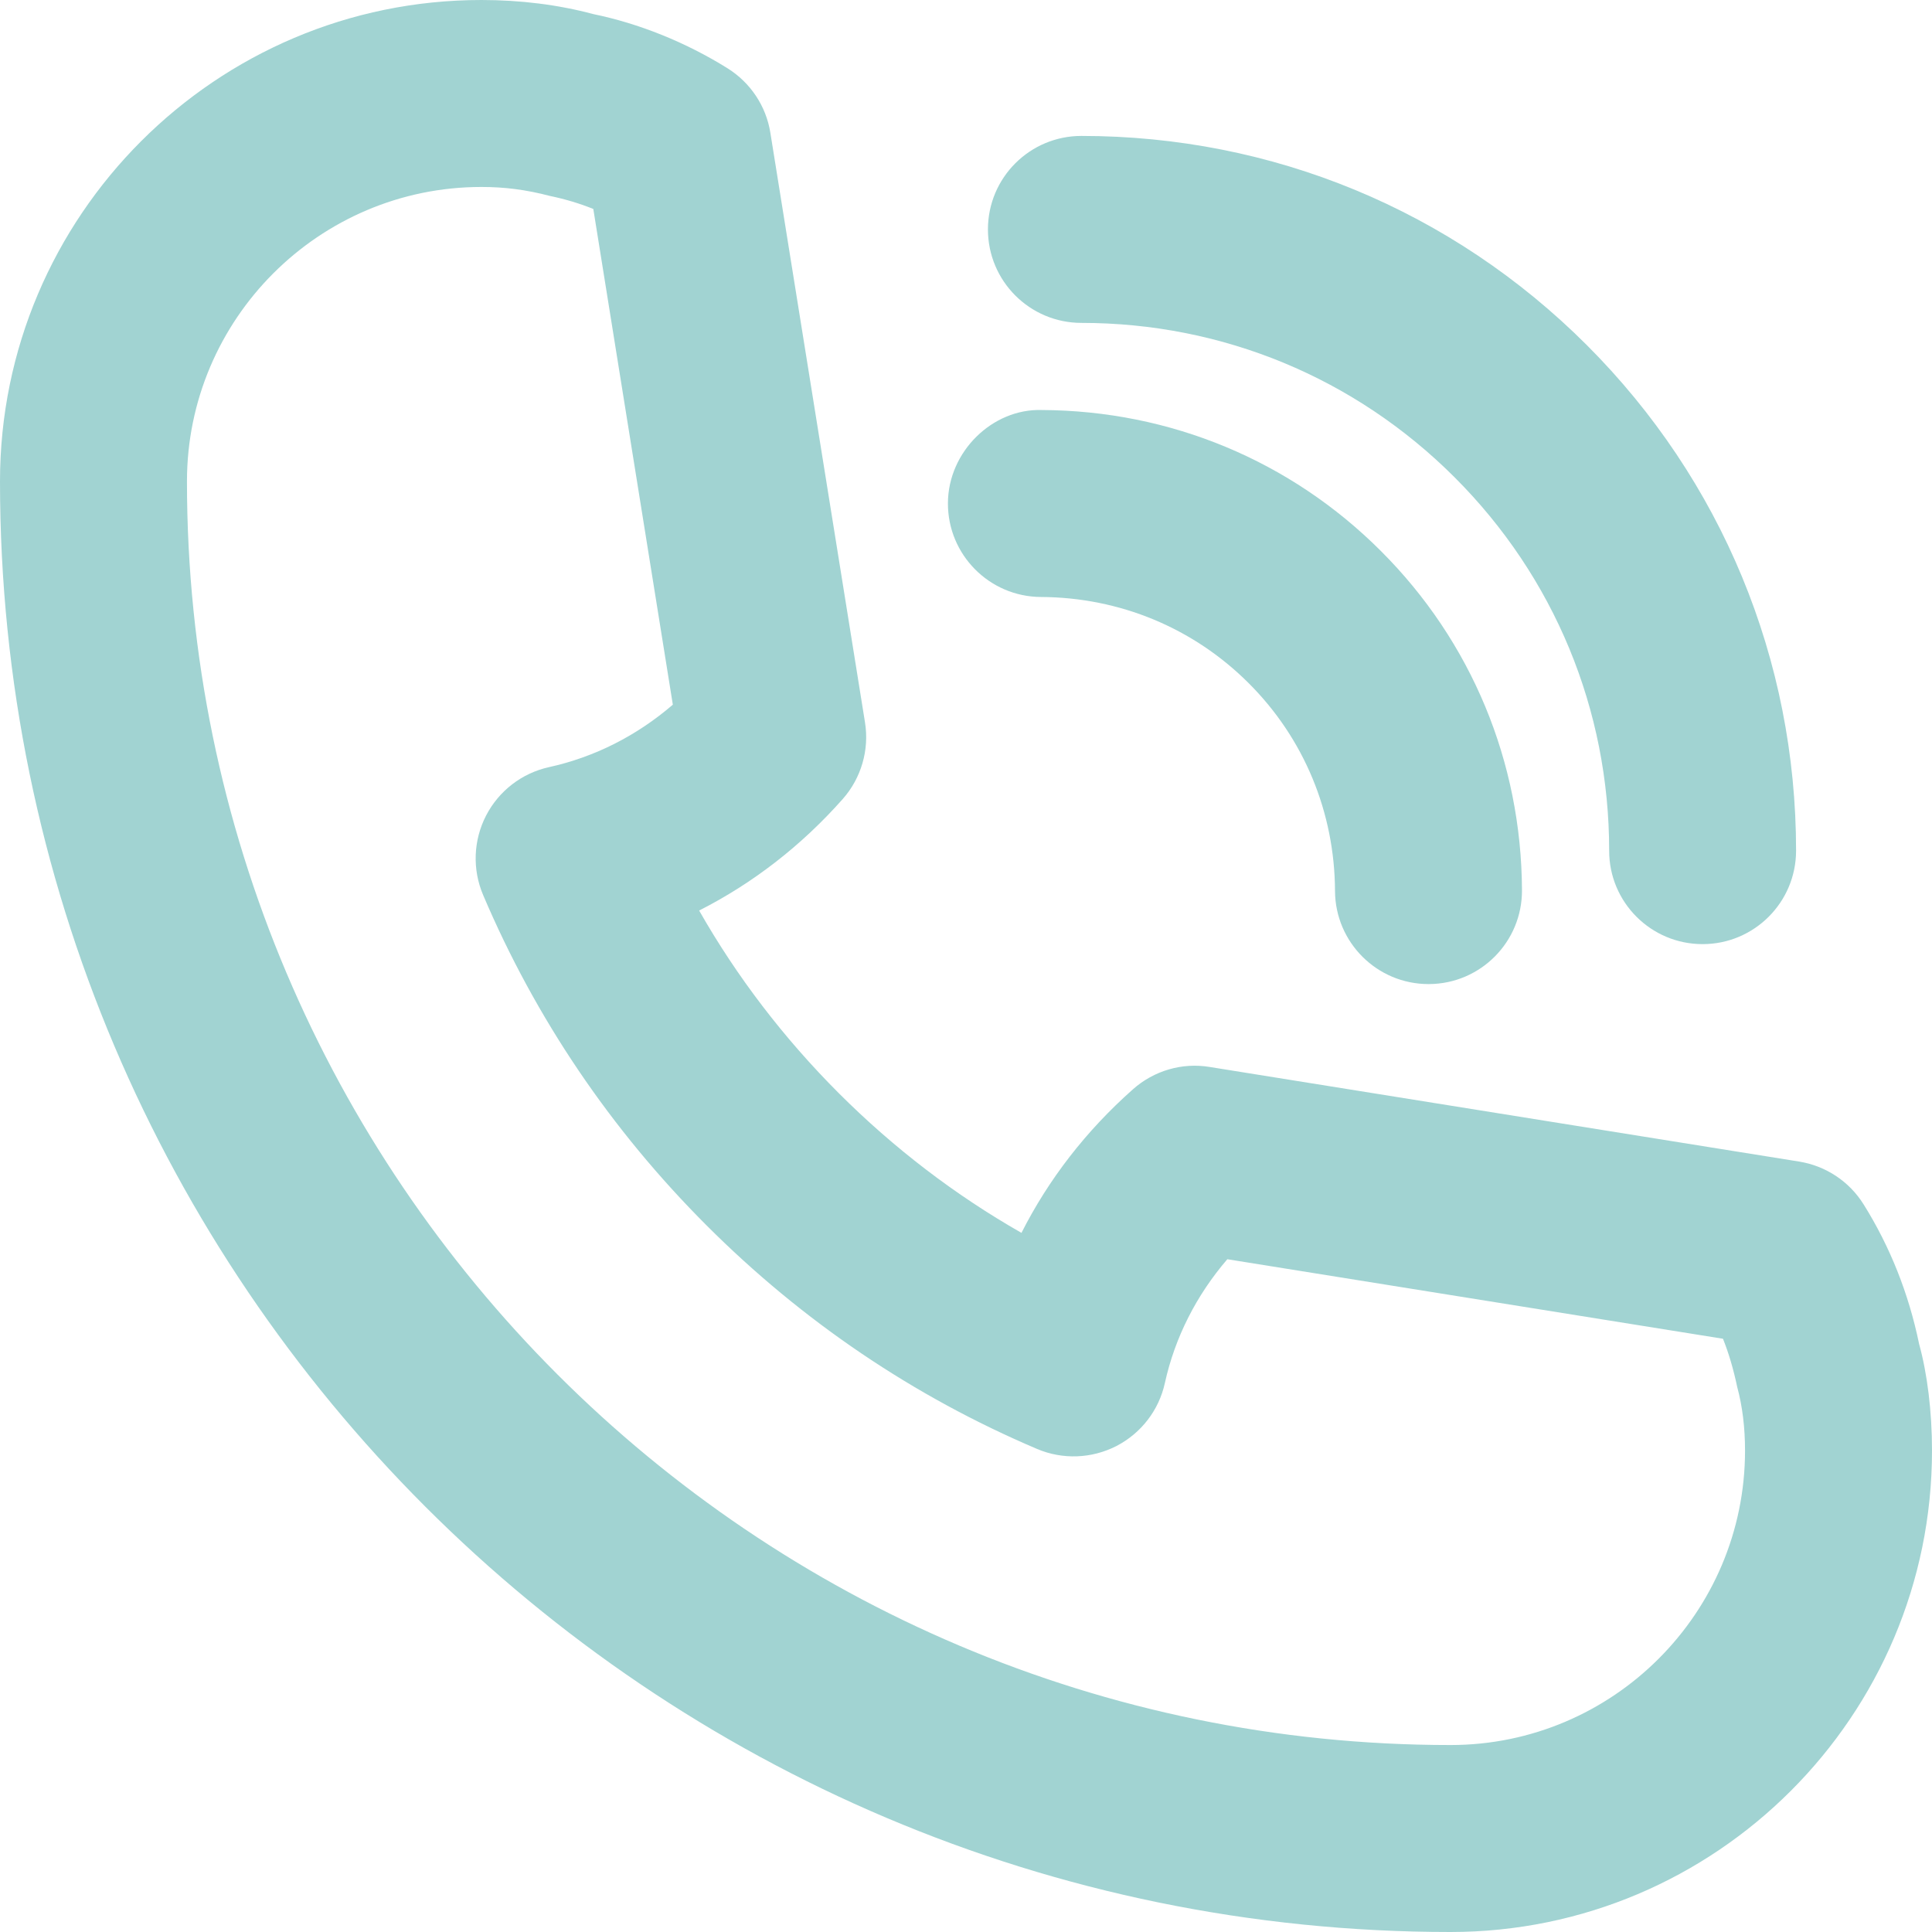 <?xml version="1.0" encoding="UTF-8" standalone="no"?><svg xmlns="http://www.w3.org/2000/svg" xmlns:xlink="http://www.w3.org/1999/xlink" fill="#a1d3d2" height="31" preserveAspectRatio="xMidYMid meet" version="1" viewBox="0.5 0.5 31.0 31.0" width="31" zoomAndPan="magnify"><g id="change1_1"><path d="M30.402,19.824c-0.229-0.367-0.606-0.617-1.034-0.686l-9.458-1.518 c-0.443-0.074-0.896,0.06-1.231,0.358c-0.751,0.665-1.354,1.444-1.789,2.304 c-1.065-0.607-2.047-1.358-2.931-2.241c-0.883-0.884-1.634-1.865-2.241-2.931 c0.86-0.436,1.64-1.039,2.304-1.789c0.297-0.336,0.429-0.789,0.357-1.232l-1.518-9.458 c-0.068-0.428-0.319-0.805-0.687-1.035c-0.676-0.422-1.429-0.721-2.155-0.87 C9.458,0.576,8.854,0.5,8.225,0.5C3.965,0.5,0.5,3.965,0.5,8.225C0.5,21.059,10.941,31.5,23.775,31.5 c4.26,0,7.725-3.465,7.725-7.725c0-0.631-0.076-1.236-0.207-1.711 C31.126,21.255,30.826,20.501,30.402,19.824z M23.775,28.5C12.596,28.5,3.5,19.404,3.5,8.225 C3.5,5.62,5.62,3.5,8.225,3.5c0.367,0,0.71,0.042,1.103,0.145c0.245,0.051,0.474,0.12,0.692,0.208 l1.276,7.954c-0.58,0.499-1.256,0.841-1.986,1.002c-0.436,0.096-0.806,0.381-1.011,0.778 c-0.204,0.396-0.222,0.863-0.047,1.274c0.842,1.98,2.048,3.764,3.586,5.302 s3.321,2.744,5.302,3.586c0.409,0.174,0.876,0.157,1.274-0.047 c0.396-0.205,0.682-0.575,0.777-1.011c0.161-0.73,0.504-1.406,1.002-1.986l7.953,1.276 c0.092,0.23,0.167,0.483,0.229,0.776C28.458,23.064,28.5,23.407,28.5,23.775 C28.5,26.38,26.381,28.5,23.775,28.5z" fill="inherit"/><path d="M17.217,7.079c-0.791-0.026-1.503,0.666-1.507,1.493c-0.004,0.828,0.665,1.503,1.493,1.507 c1.264,0.006,2.447,0.497,3.334,1.384c0.887,0.886,1.378,2.07,1.384,3.333 c0.004,0.826,0.675,1.494,1.5,1.494c0.002,0,0.004,0,0.007,0c0.828-0.003,1.497-0.678,1.493-1.506 c-0.009-2.06-0.812-3.993-2.263-5.442C21.209,7.892,19.276,7.088,17.217,7.079z" fill="inherit"/><path d="M27.819,15.649c0.828,0,1.5-0.671,1.5-1.5c0-3.064-1.192-5.945-3.357-8.111 c-2.166-2.165-5.046-3.357-8.11-3.357c-0.828,0-1.5,0.671-1.5,1.5s0.672,1.5,1.5,1.5 c2.263,0,4.39,0.88,5.989,2.479c1.599,1.599,2.479,3.727,2.479,5.99 C26.319,14.978,26.991,15.649,27.819,15.649z" fill="inherit"/></g></svg>